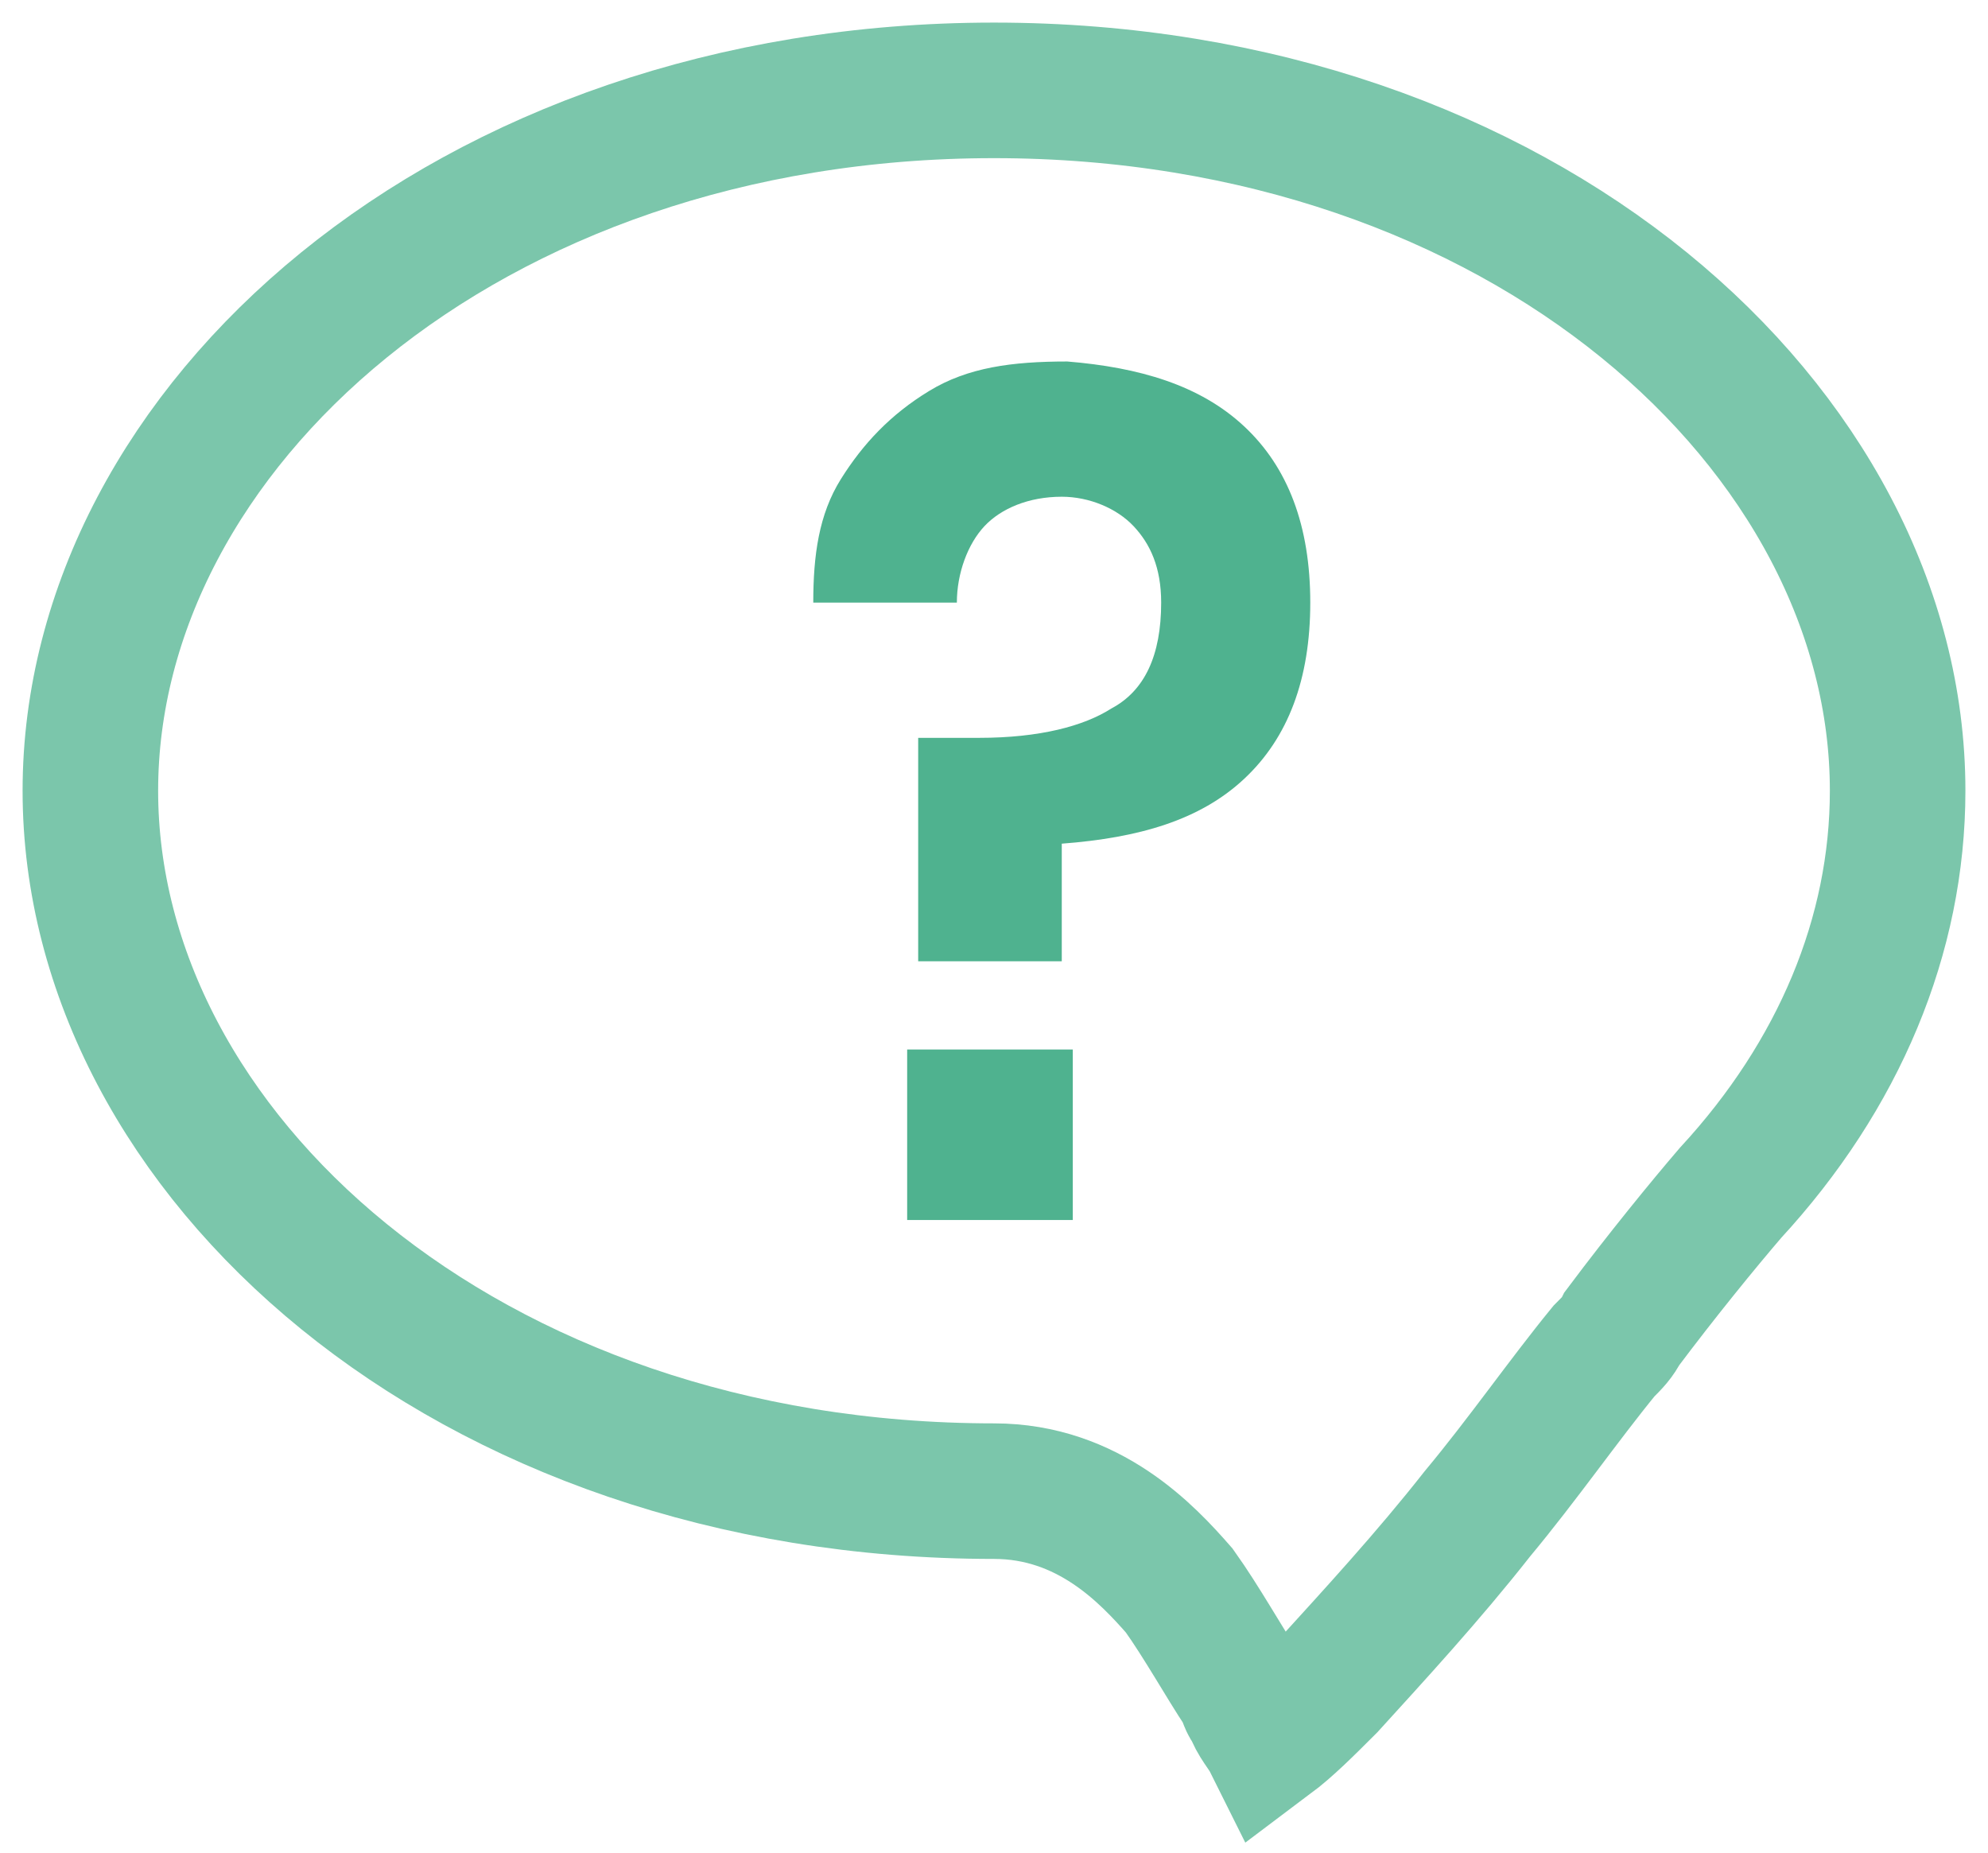 <svg width="44" height="41" viewBox="0 0 44 41" fill="none" xmlns="http://www.w3.org/2000/svg">
<path opacity="0.75" d="M22 2C33.7 2 42 9.5 42 17.5C42 20.7 40.7 23.8 38.3 26.4C37.7 27.1 36.8 28.2 35.9 29.4C35.8 29.6 35.7 29.7 35.5 29.9C34.6 31 33.7 32.3 32.7 33.5C31.6 34.9 30.4 36.2 29.4 37.3C28.9 37.8 28.5 38.2 28.1 38.5C28 38.3 27.8 38.1 27.7 37.8C27.6 37.7 27.6 37.6 27.5 37.4C27.1 36.8 26.6 35.9 26.1 35.2C25.4 34.4 24.1 33 22 33C10.3 33 2 25.5 2 17.5C2 9.5 10.3 2 22 2V2Z" stroke="#4FB28F" stroke-width="3" stroke-miterlimit="8"/>
<path d="M27.533 9.432C28.511 10.342 29 11.644 29 13.336C29 15.027 28.511 16.329 27.533 17.24C26.556 18.151 25.211 18.541 23.5 18.671V21.274H20.322V16.329H21.667C23.011 16.329 23.989 16.069 24.6 15.678C25.333 15.288 25.7 14.507 25.7 13.336C25.7 12.555 25.456 12.034 25.089 11.644C24.722 11.253 24.111 10.993 23.5 10.993C22.767 10.993 22.156 11.253 21.789 11.644C21.422 12.034 21.178 12.685 21.178 13.336H18C18 12.294 18.122 11.384 18.611 10.603C19.1 9.822 19.711 9.171 20.567 8.651C21.422 8.13 22.4 8 23.622 8C25.211 8.13 26.556 8.521 27.533 9.432ZM23.744 23.356V27H20.078V23.226H23.744V23.356Z" fill="#4FB28F"/>
</svg>
